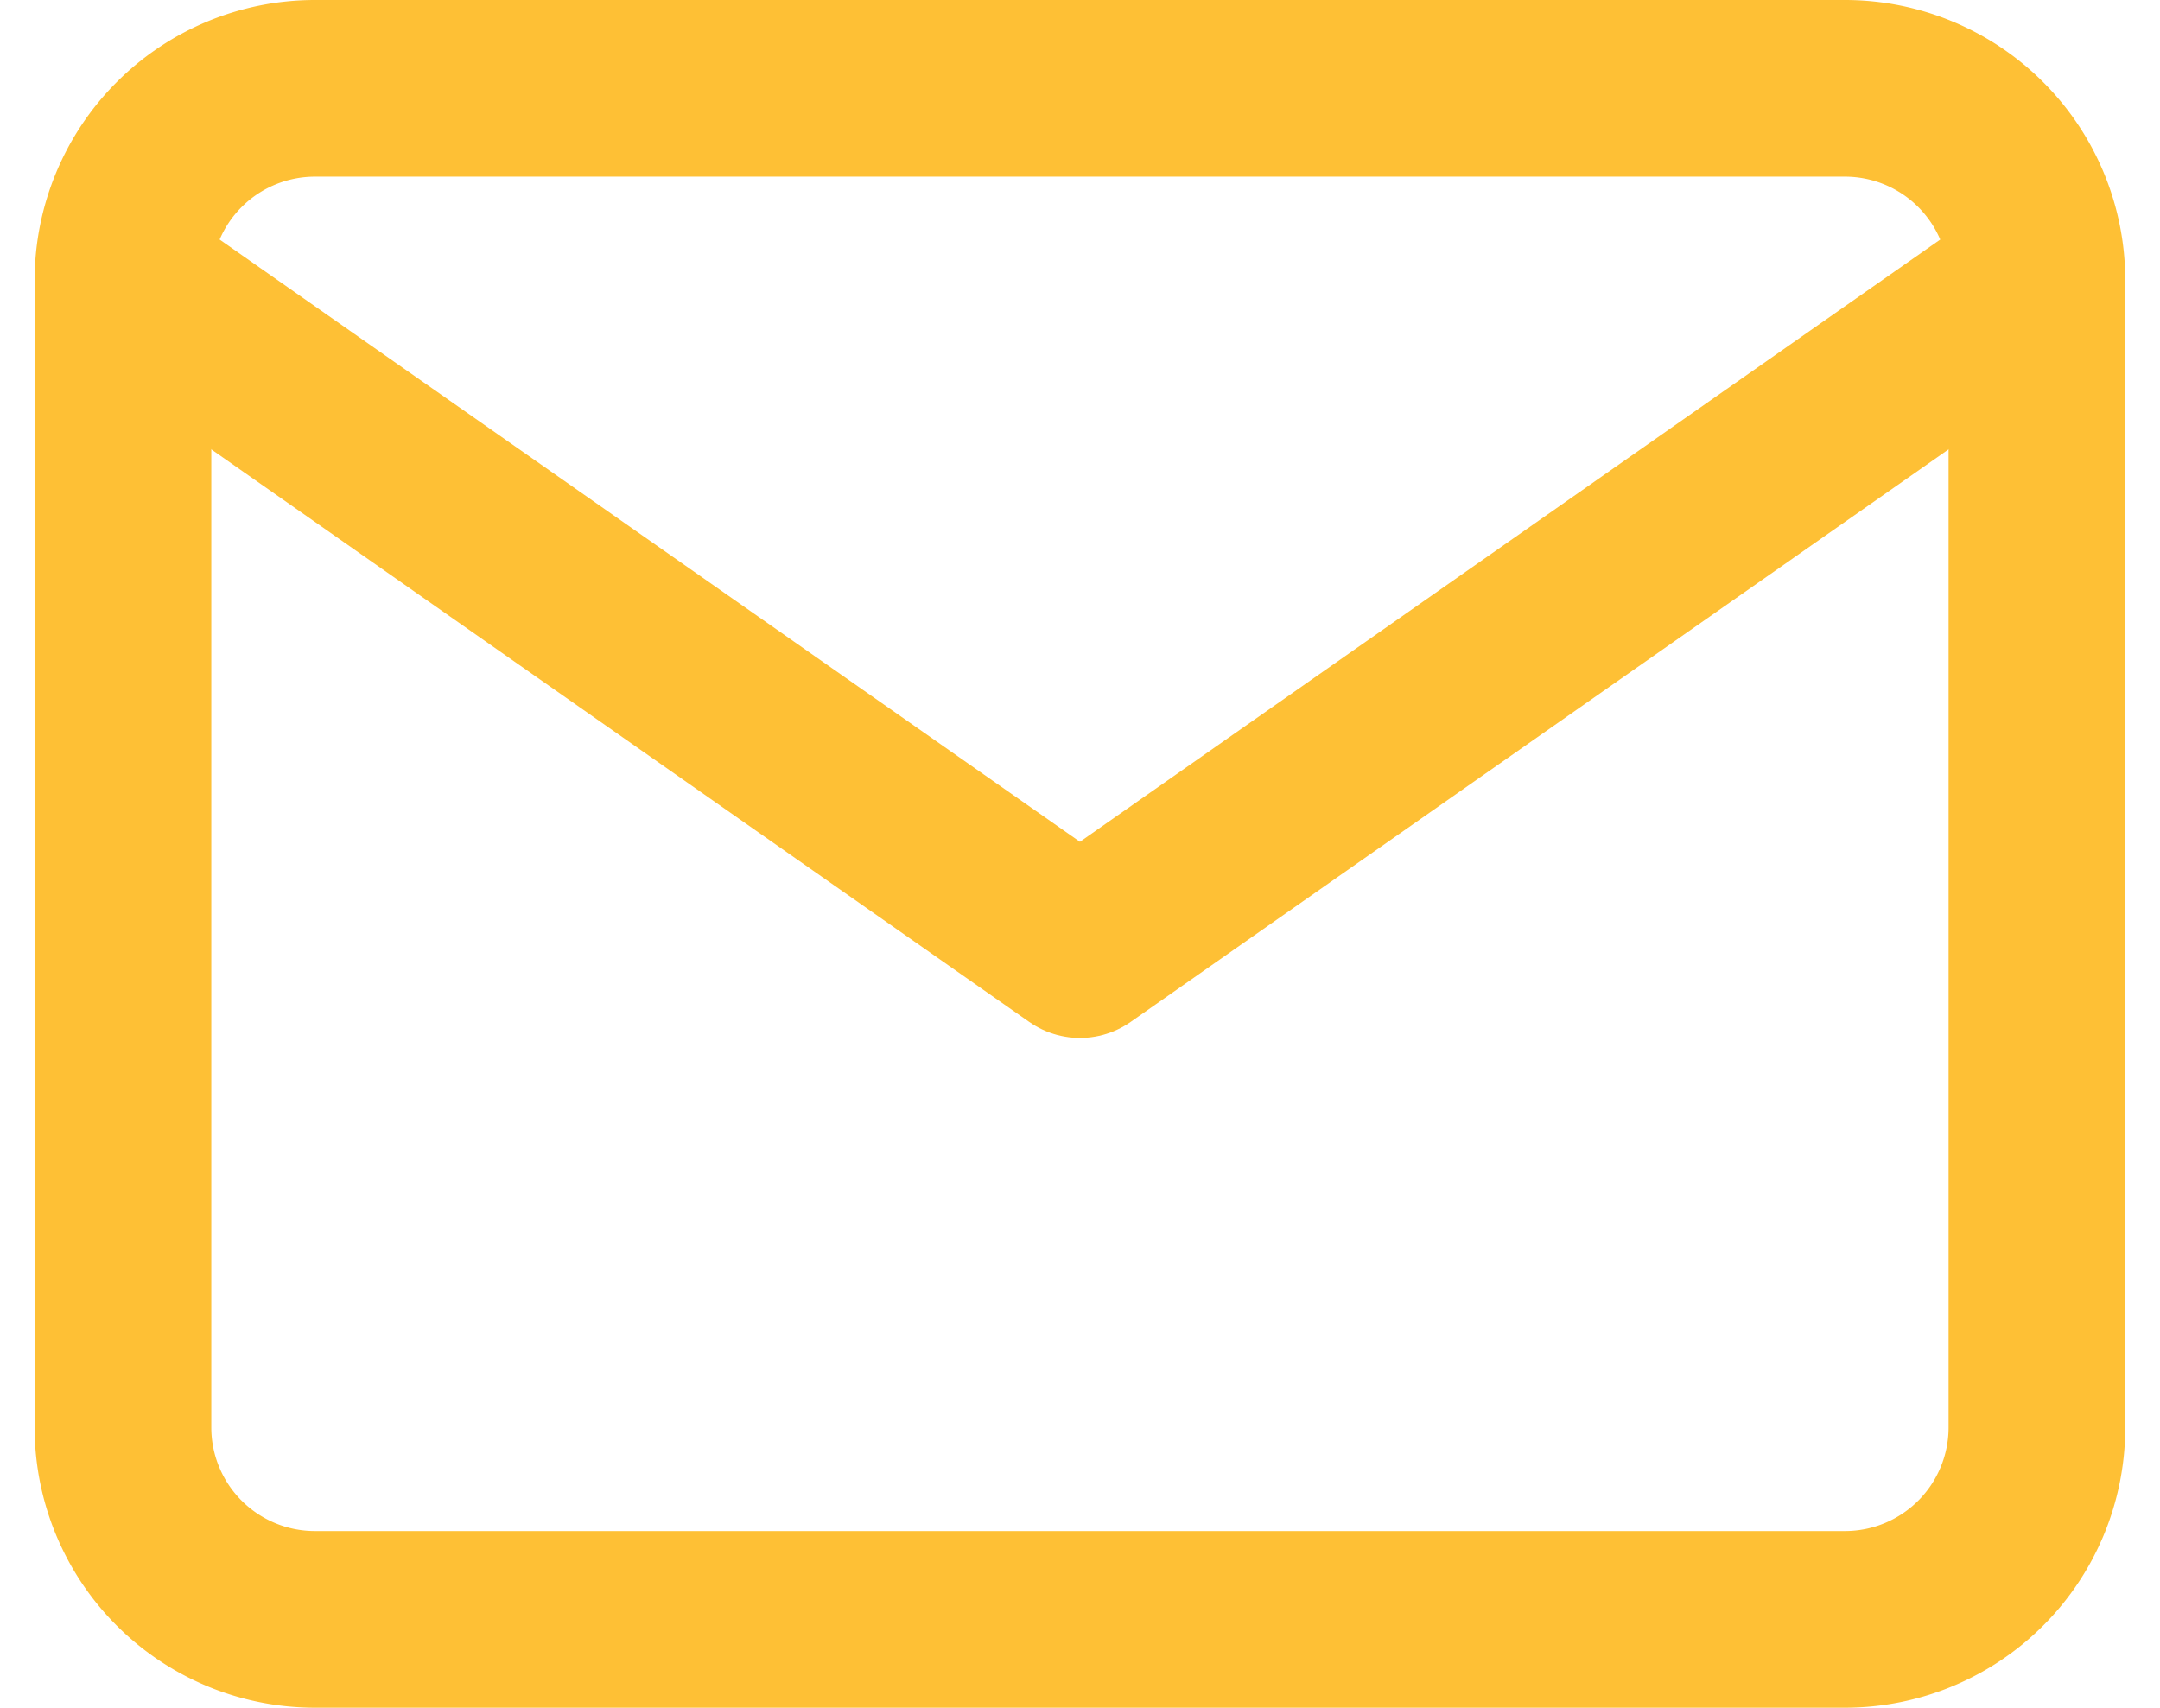 <svg xmlns="http://www.w3.org/2000/svg" width="18.339" height="14.5" viewBox="0 0 18.339 14.5">
  <g id="Icon_feather-mail" data-name="Icon feather-mail" transform="translate(-1.956 -5.25)">
    <path id="Path_271" data-name="Path 271" d="M4.625,6h13A1.63,1.63,0,0,1,19.25,7.625v9.75A1.63,1.63,0,0,1,17.625,19h-13A1.63,1.63,0,0,1,3,17.375V7.625A1.63,1.63,0,0,1,4.625,6Z" fill="none" stroke="#fec035" stroke-linecap="round" stroke-linejoin="round" stroke-width="1.5"/>
    <path id="Path_272" data-name="Path 272" d="M19.25,9l-8.125,5.688L3,9" transform="translate(0 -1.375)" fill="none" stroke="#fec035" stroke-linecap="round" stroke-linejoin="round" stroke-width="1.5"/>
  </g>
</svg>
